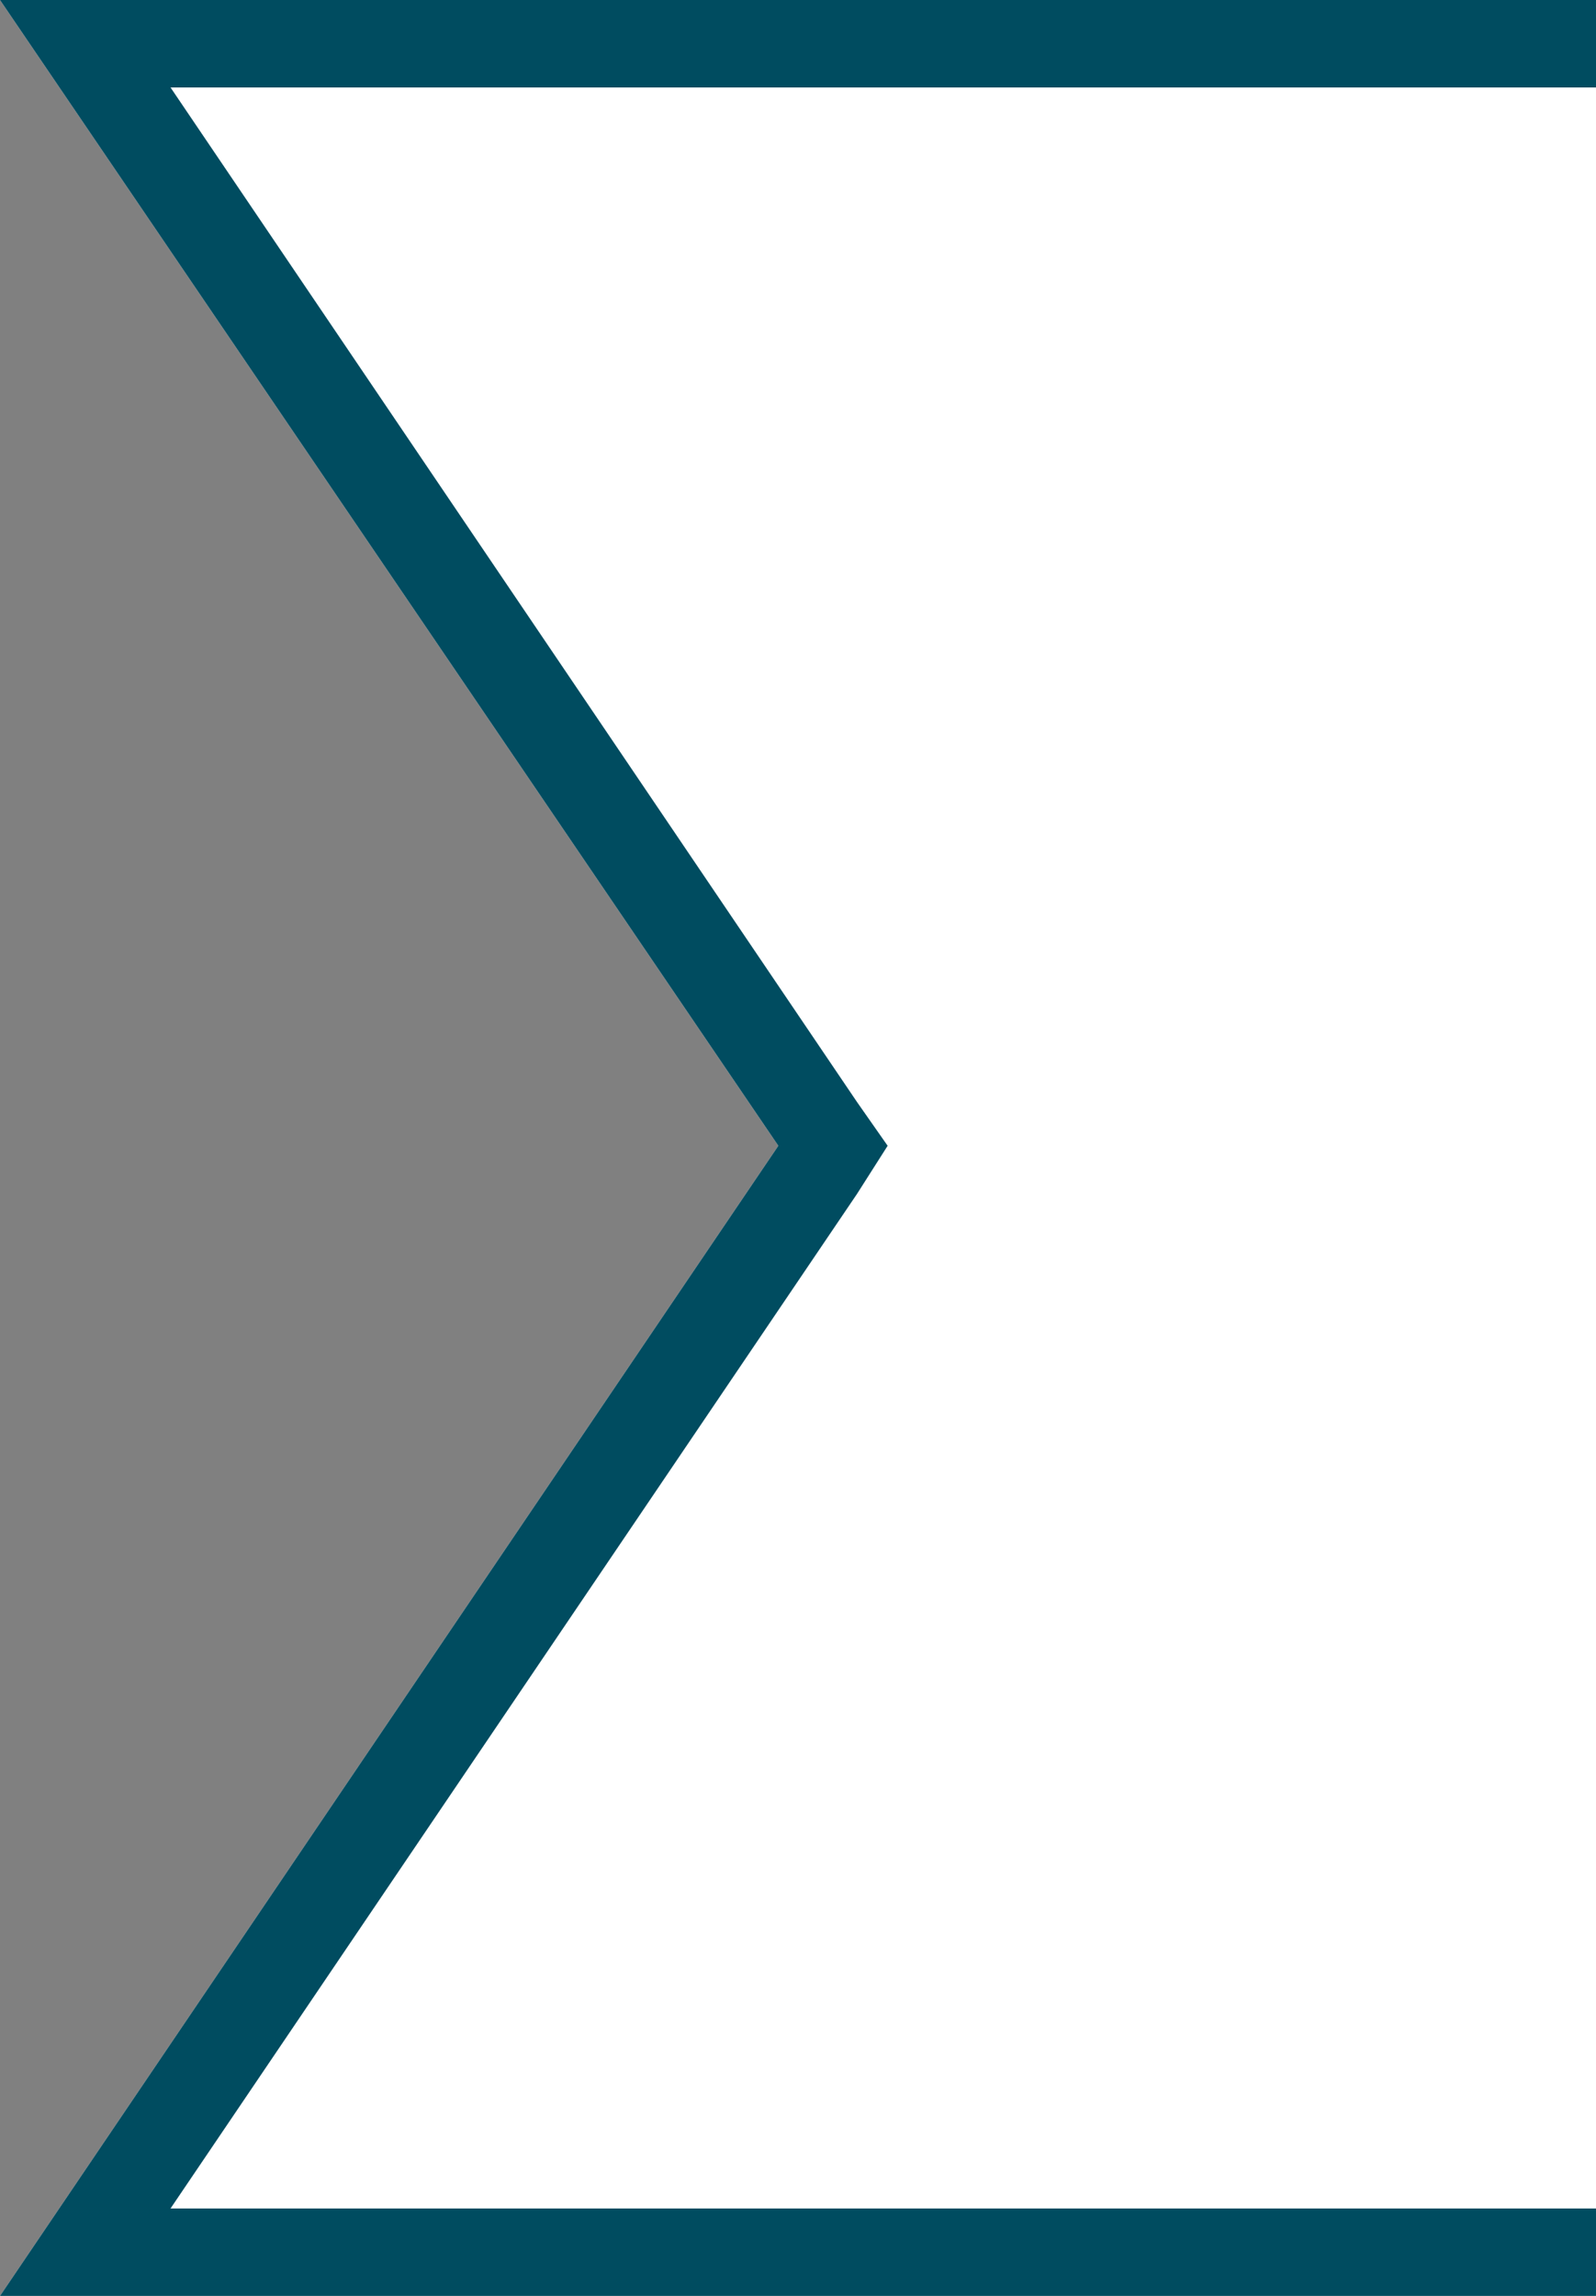 <?xml version="1.0" encoding="utf-8"?>
<!-- Generator: Adobe Illustrator 27.9.0, SVG Export Plug-In . SVG Version: 6.00 Build 0)  -->
<svg version="1.1" id="圖層_1" xmlns="http://www.w3.org/2000/svg" xmlns:xlink="http://www.w3.org/1999/xlink" x="0px" y="0px"
	 viewBox="0 0 36.5 52.5" style="enable-background:new 0 0 36.5 52.5;" xml:space="preserve">
<rect x="0" y="0" width="36.5" height="52.5" fill="#808080" stroke="none"/>
<style type="text/css">
	.st0{fill:#FFFFFF;}
	.st1{fill:#004C60;}
</style>
<polygon class="st0" points="36.5,52.5 36.5,0 0,0 17.8,26.2 0,52.5 "/>
<polygon class="st1" points="36.5,52.5 36.5,50.5 3.9,50.5 19.6,27.3 20.3,26.2 19.6,25.2 3.9,2 36.5,2 36.5,0 0,0 17.8,26.2 
	0,52.5 "/>
</svg>
